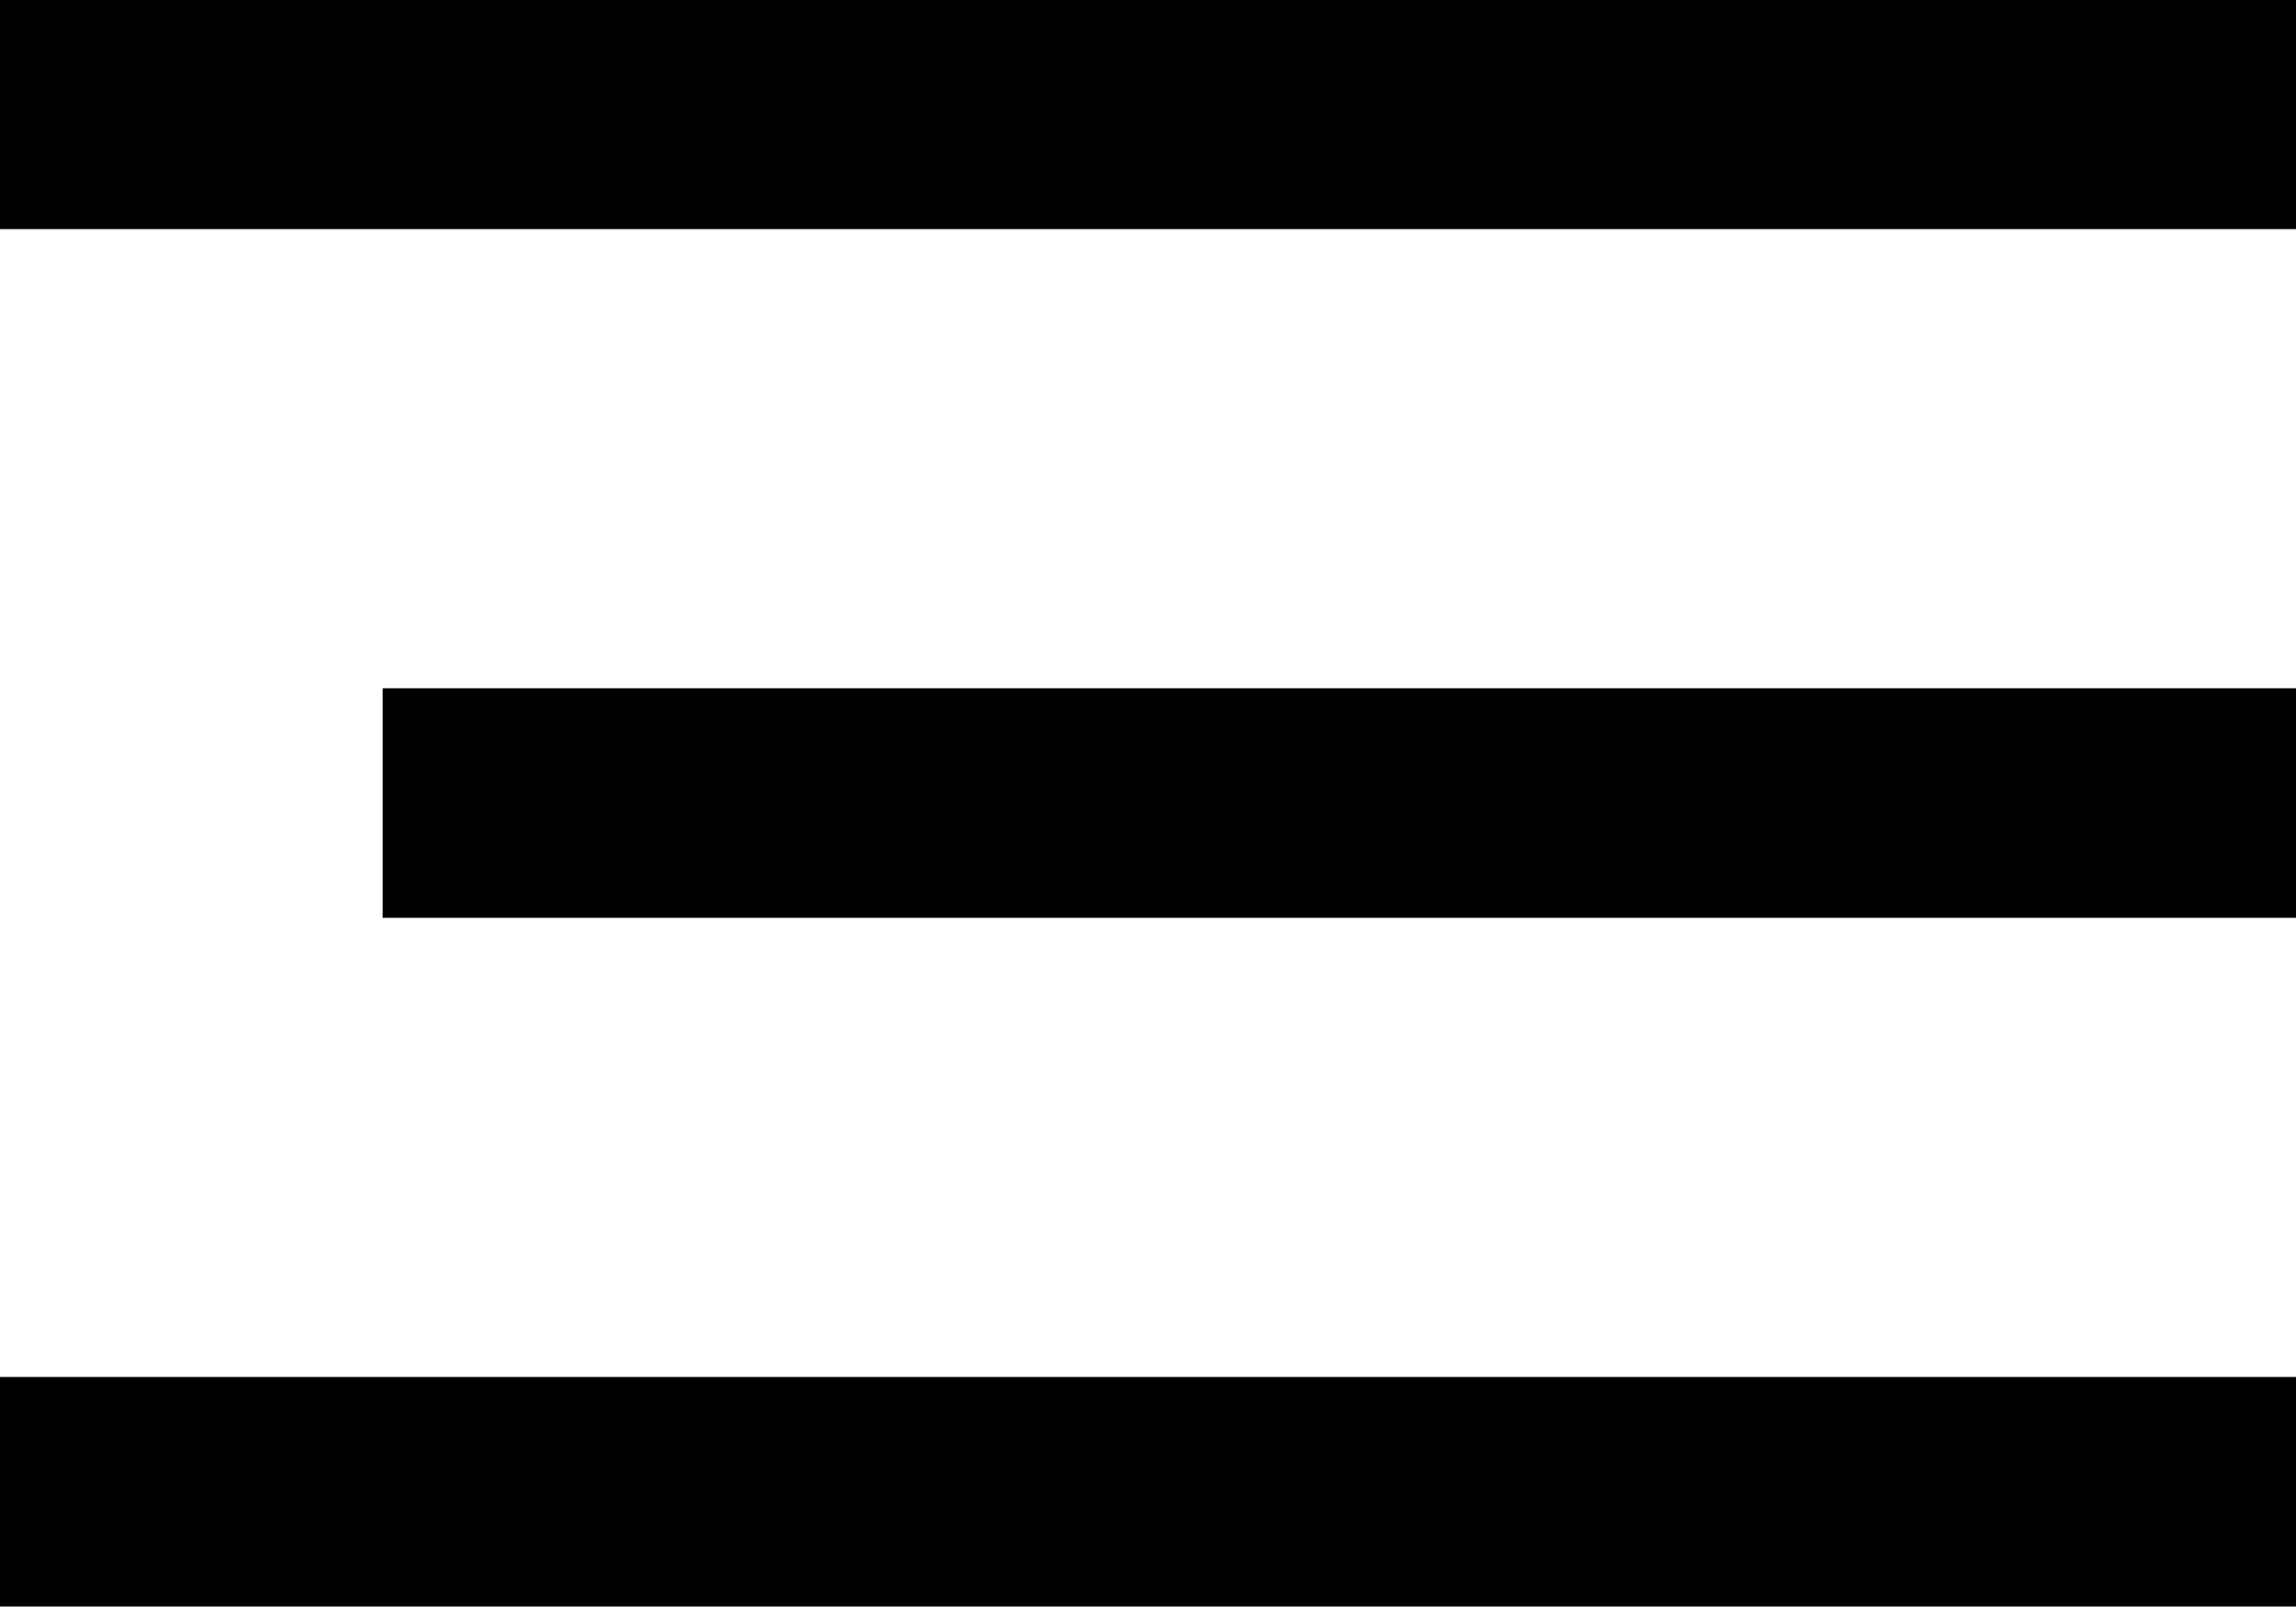 <svg xmlns="http://www.w3.org/2000/svg" xmlns:xlink="http://www.w3.org/1999/xlink" width="30" height="21" viewBox="0 0 30 21">
    <defs>
        <filter id="filter" width="30" height="21" x="1346" y="715" filterUnits="userSpaceOnUse">
            <feFlood flood-color="#fff" result="flood"/>
            <feComposite in2="SourceGraphic" operator="in" result="composite"/>
            <feBlend in2="SourceGraphic" result="blend"/>
        </filter>
    </defs>
    <path id="menu" fill="#000000" d="M1346,714.994h30v3h-30v-3Zm5,9h25v3h-25v-3Zm-5,9h30v3h-30v-3Z" class="cls-1" transform="translate(-1346 -715)"/>
</svg>
